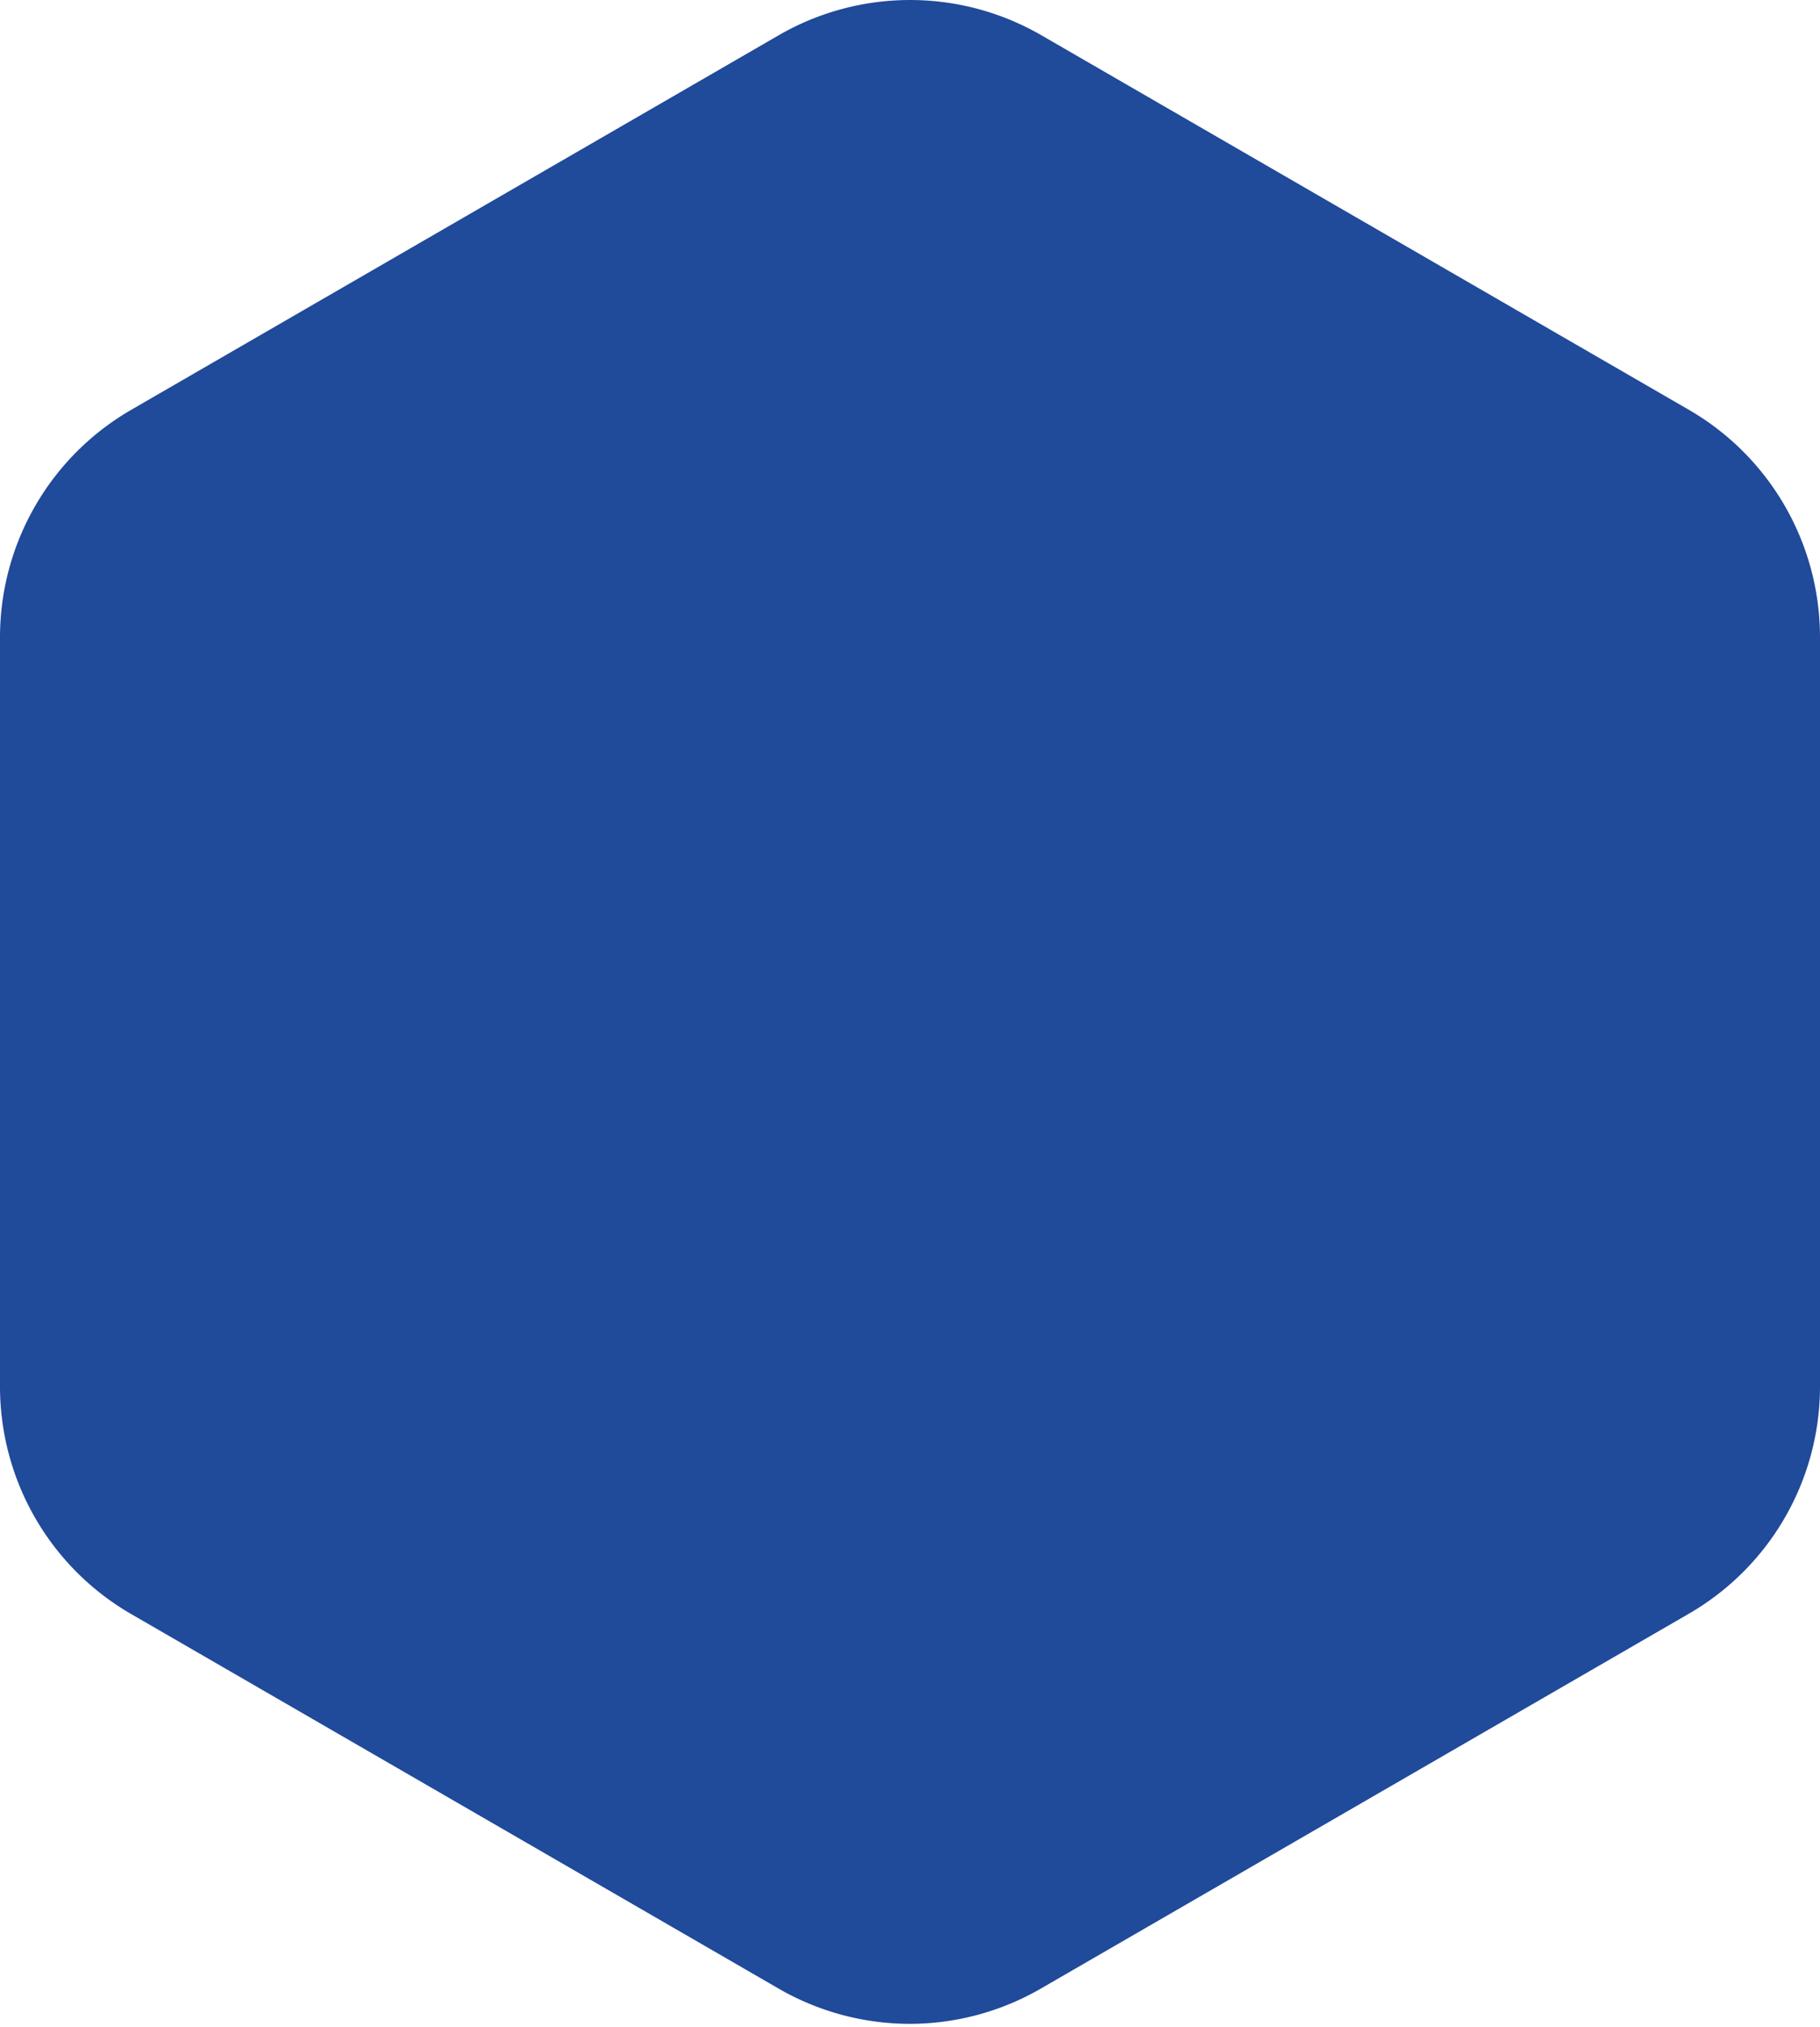 <svg width="115" height="128" fill="none" xmlns="http://www.w3.org/2000/svg"><path d="M57.497 127.819c-2.9-.001-5.75-.762-8.266-2.208L8.265 101.924a16.574 16.574 0 0 1-6.045-6.061A16.61 16.61 0 0 1 0 87.59V40.217a16.61 16.61 0 0 1 2.226-8.268 16.579 16.579 0 0 1 6.046-6.055L49.237 2.208a16.579 16.579 0 0 1 16.532 0l40.966 23.686a16.583 16.583 0 0 1 6.045 6.062 16.614 16.614 0 0 1 2.22 8.273v47.373a16.583 16.583 0 0 1-8.278 14.31l-40.966 23.687a16.58 16.58 0 0 1-8.259 2.22Z" fill="#204A9A"/></svg>